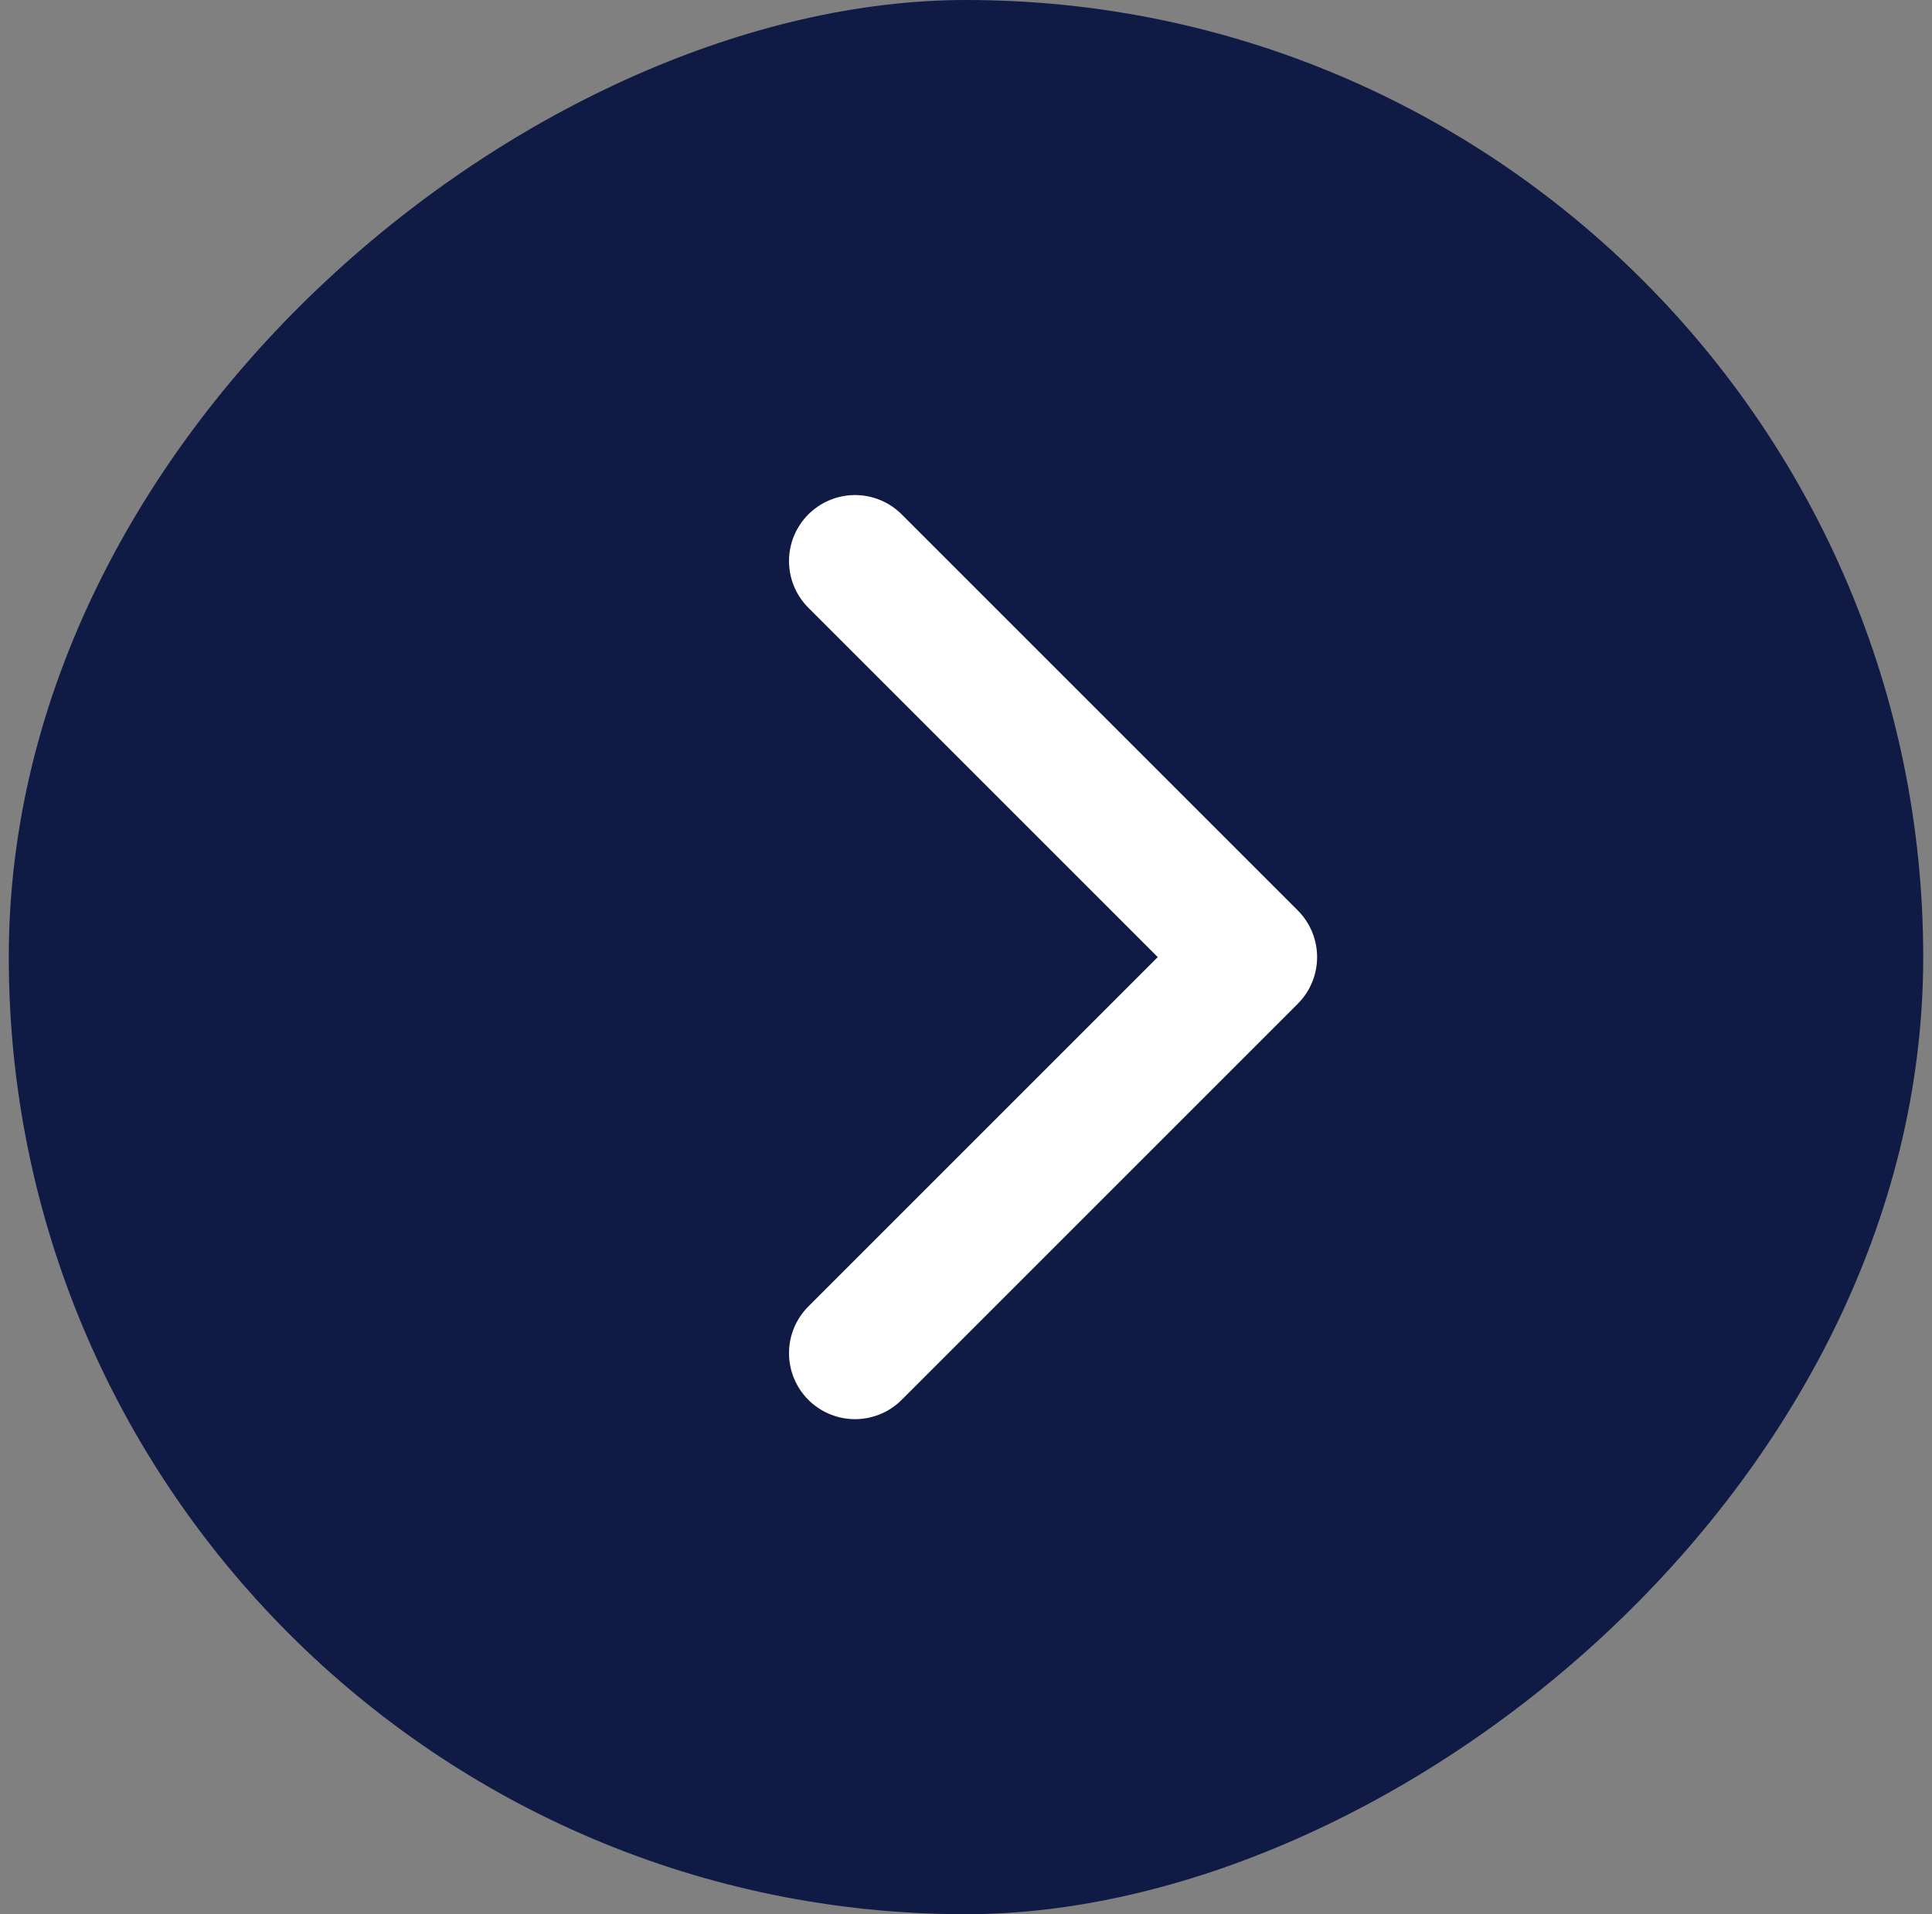 <svg width="110" height="109" viewBox="0 0 110 109" fill="none" xmlns="http://www.w3.org/2000/svg">
<rect x="0" y="0" width="110" height="109" fill="#808080" stroke="none"/>
<rect x="0.5" y="109" width="109" height="109" rx="54.5" transform="rotate(-90 0.5 109)" fill="#0F1A45"/>
<path d="M48.681 31.948L71.232 54.5L48.681 77.052" stroke="white" stroke-width="7.517" stroke-miterlimit="10" stroke-linecap="round" stroke-linejoin="round"/>
</svg>

